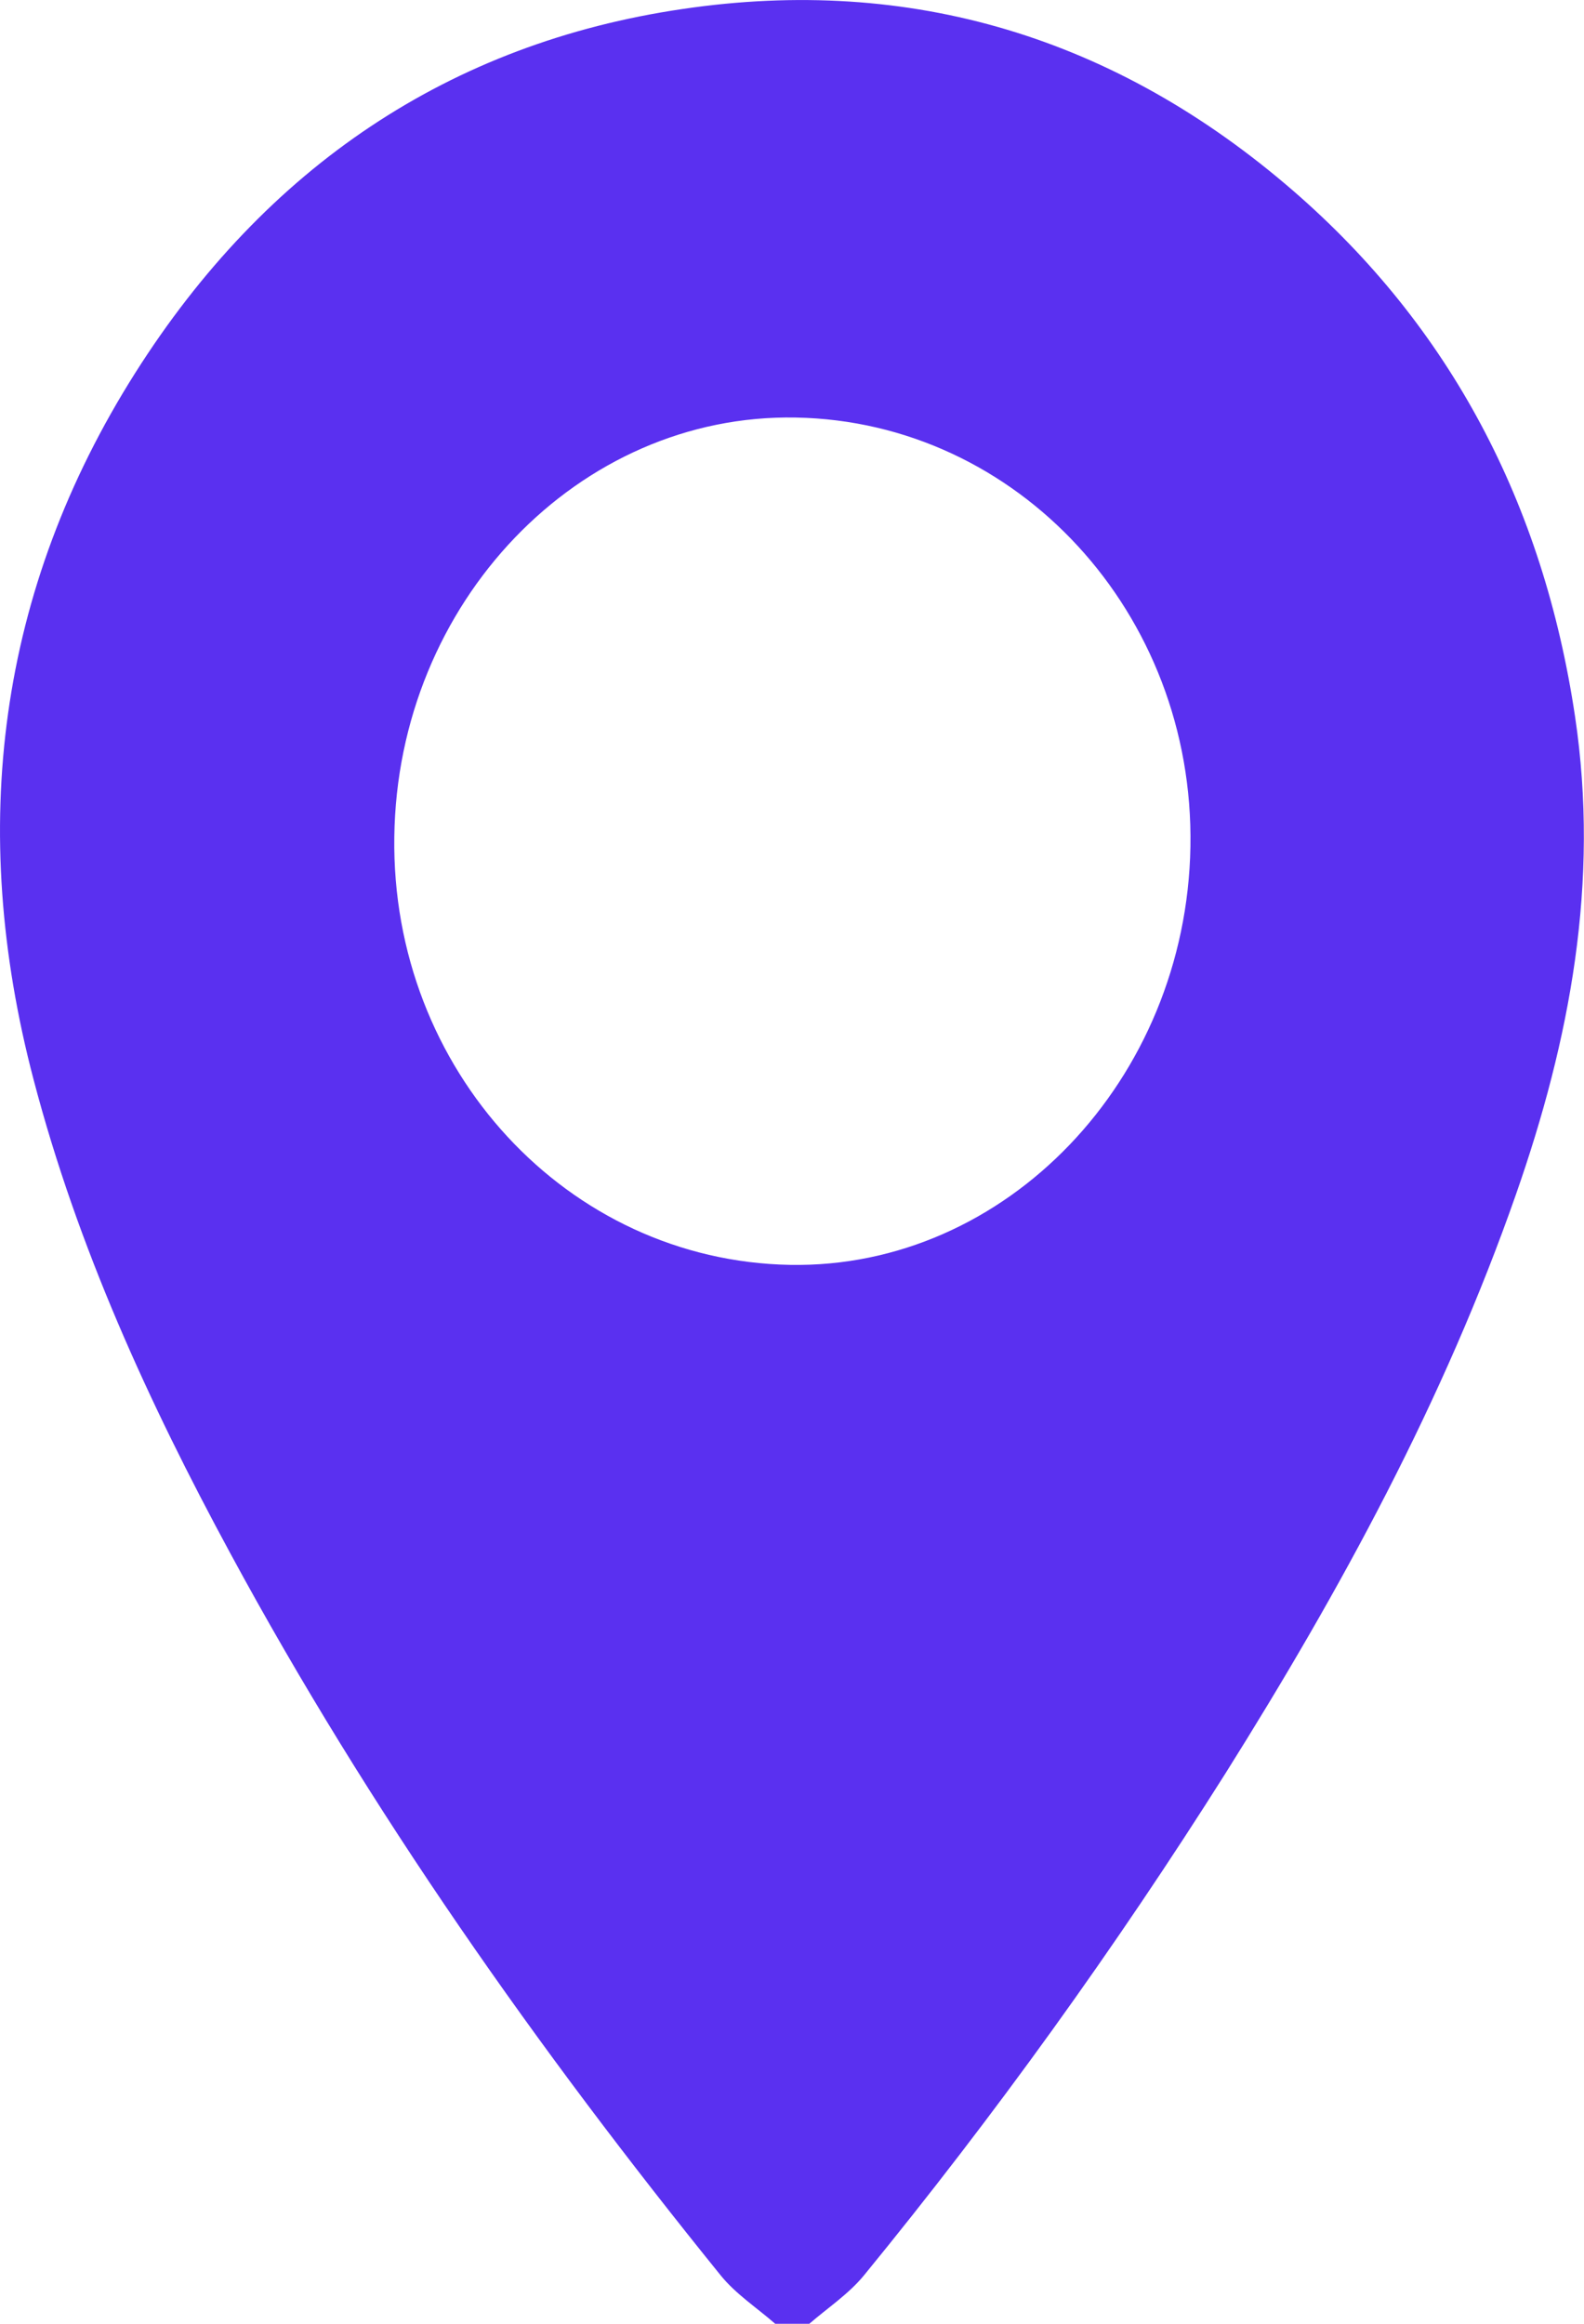 <?xml version="1.0" encoding="UTF-8"?> <svg xmlns="http://www.w3.org/2000/svg" width="15" height="22" viewBox="0 0 15 22" fill="none"><path d="M7.341 22C7.167 21.848 6.968 21.719 6.824 21.541C5.094 19.402 3.505 17.153 2.18 14.704C1.41 13.282 0.735 11.811 0.318 10.221C-0.309 7.836 -0.019 5.584 1.281 3.53C2.517 1.579 4.261 0.408 6.465 0.085C8.621 -0.234 10.565 0.35 12.247 1.807C13.73 3.092 14.614 4.764 14.915 6.782C15.15 8.352 14.867 9.845 14.357 11.304C13.673 13.261 12.694 15.054 11.608 16.784C10.56 18.444 9.416 20.032 8.182 21.541C8.036 21.719 7.838 21.849 7.664 22L7.341 22ZM7.48 11.975C9.524 12.012 11.235 10.226 11.273 8.015C11.311 5.804 9.636 3.991 7.536 3.953C5.478 3.915 3.763 5.705 3.734 7.923C3.703 10.129 5.374 11.936 7.481 11.975H7.48Z" fill="#5A30F0"></path></svg> 